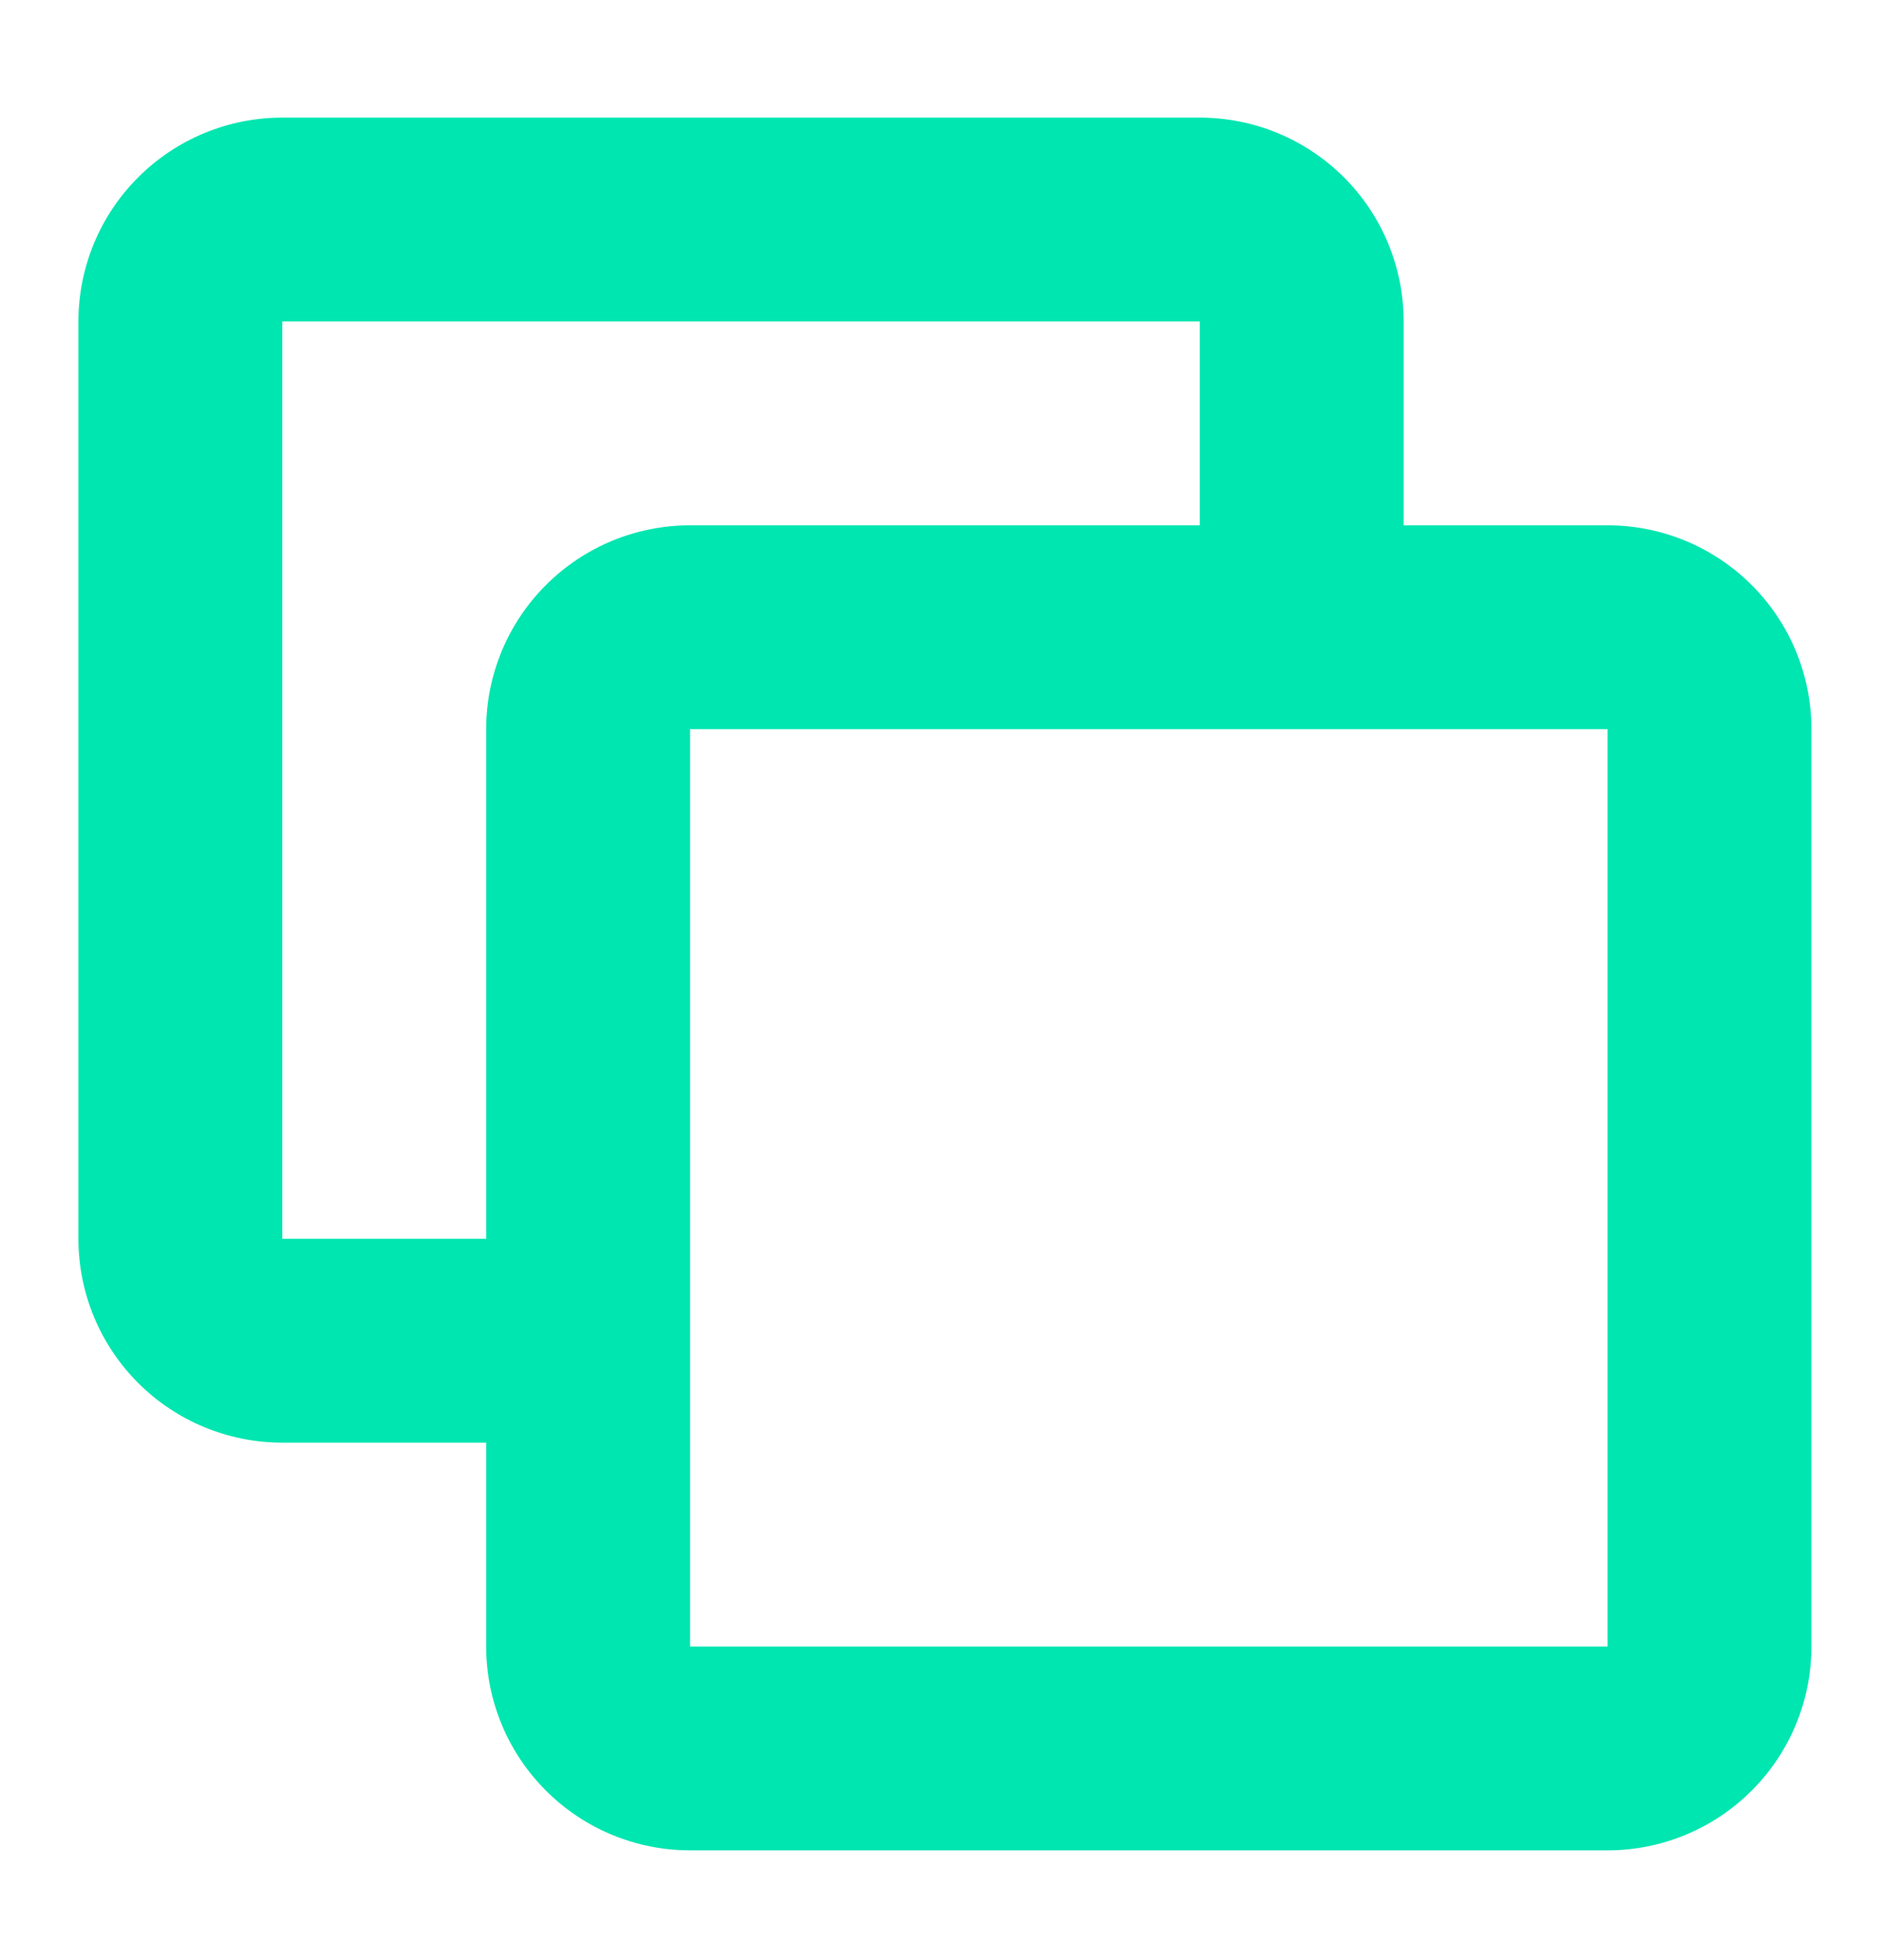 <svg width="24" height="25" viewBox="0 0 24 25" fill="none" xmlns="http://www.w3.org/2000/svg">
<path fill-rule="evenodd" clip-rule="evenodd" d="M3.6 1.5C2.91 1.5 2.249 1.774 1.762 2.262C1.274 2.749 1 3.41 1 4.1V15.8C1 16.49 1.274 17.151 1.762 17.639C2.249 18.126 2.91 18.4 3.6 18.4H6.2V21C6.2 21.69 6.474 22.351 6.962 22.838C7.449 23.326 8.11 23.6 8.8 23.6H20.5C21.19 23.6 21.851 23.326 22.338 22.838C22.826 22.351 23.1 21.69 23.1 21V9.3C23.1 8.61 22.826 7.949 22.338 7.462C21.851 6.974 21.19 6.7 20.5 6.7H17.9V4.1C17.9 3.41 17.626 2.749 17.139 2.262C16.651 1.774 15.99 1.5 15.3 1.5H3.6ZM15.3 6.7V4.1H3.6V15.8H6.2V9.3C6.2 8.61 6.474 7.949 6.962 7.462C7.449 6.974 8.11 6.7 8.8 6.7H15.3ZM8.8 9.3H20.5V21H8.8V9.3Z" fill="#00E6B0"/>
</svg>
